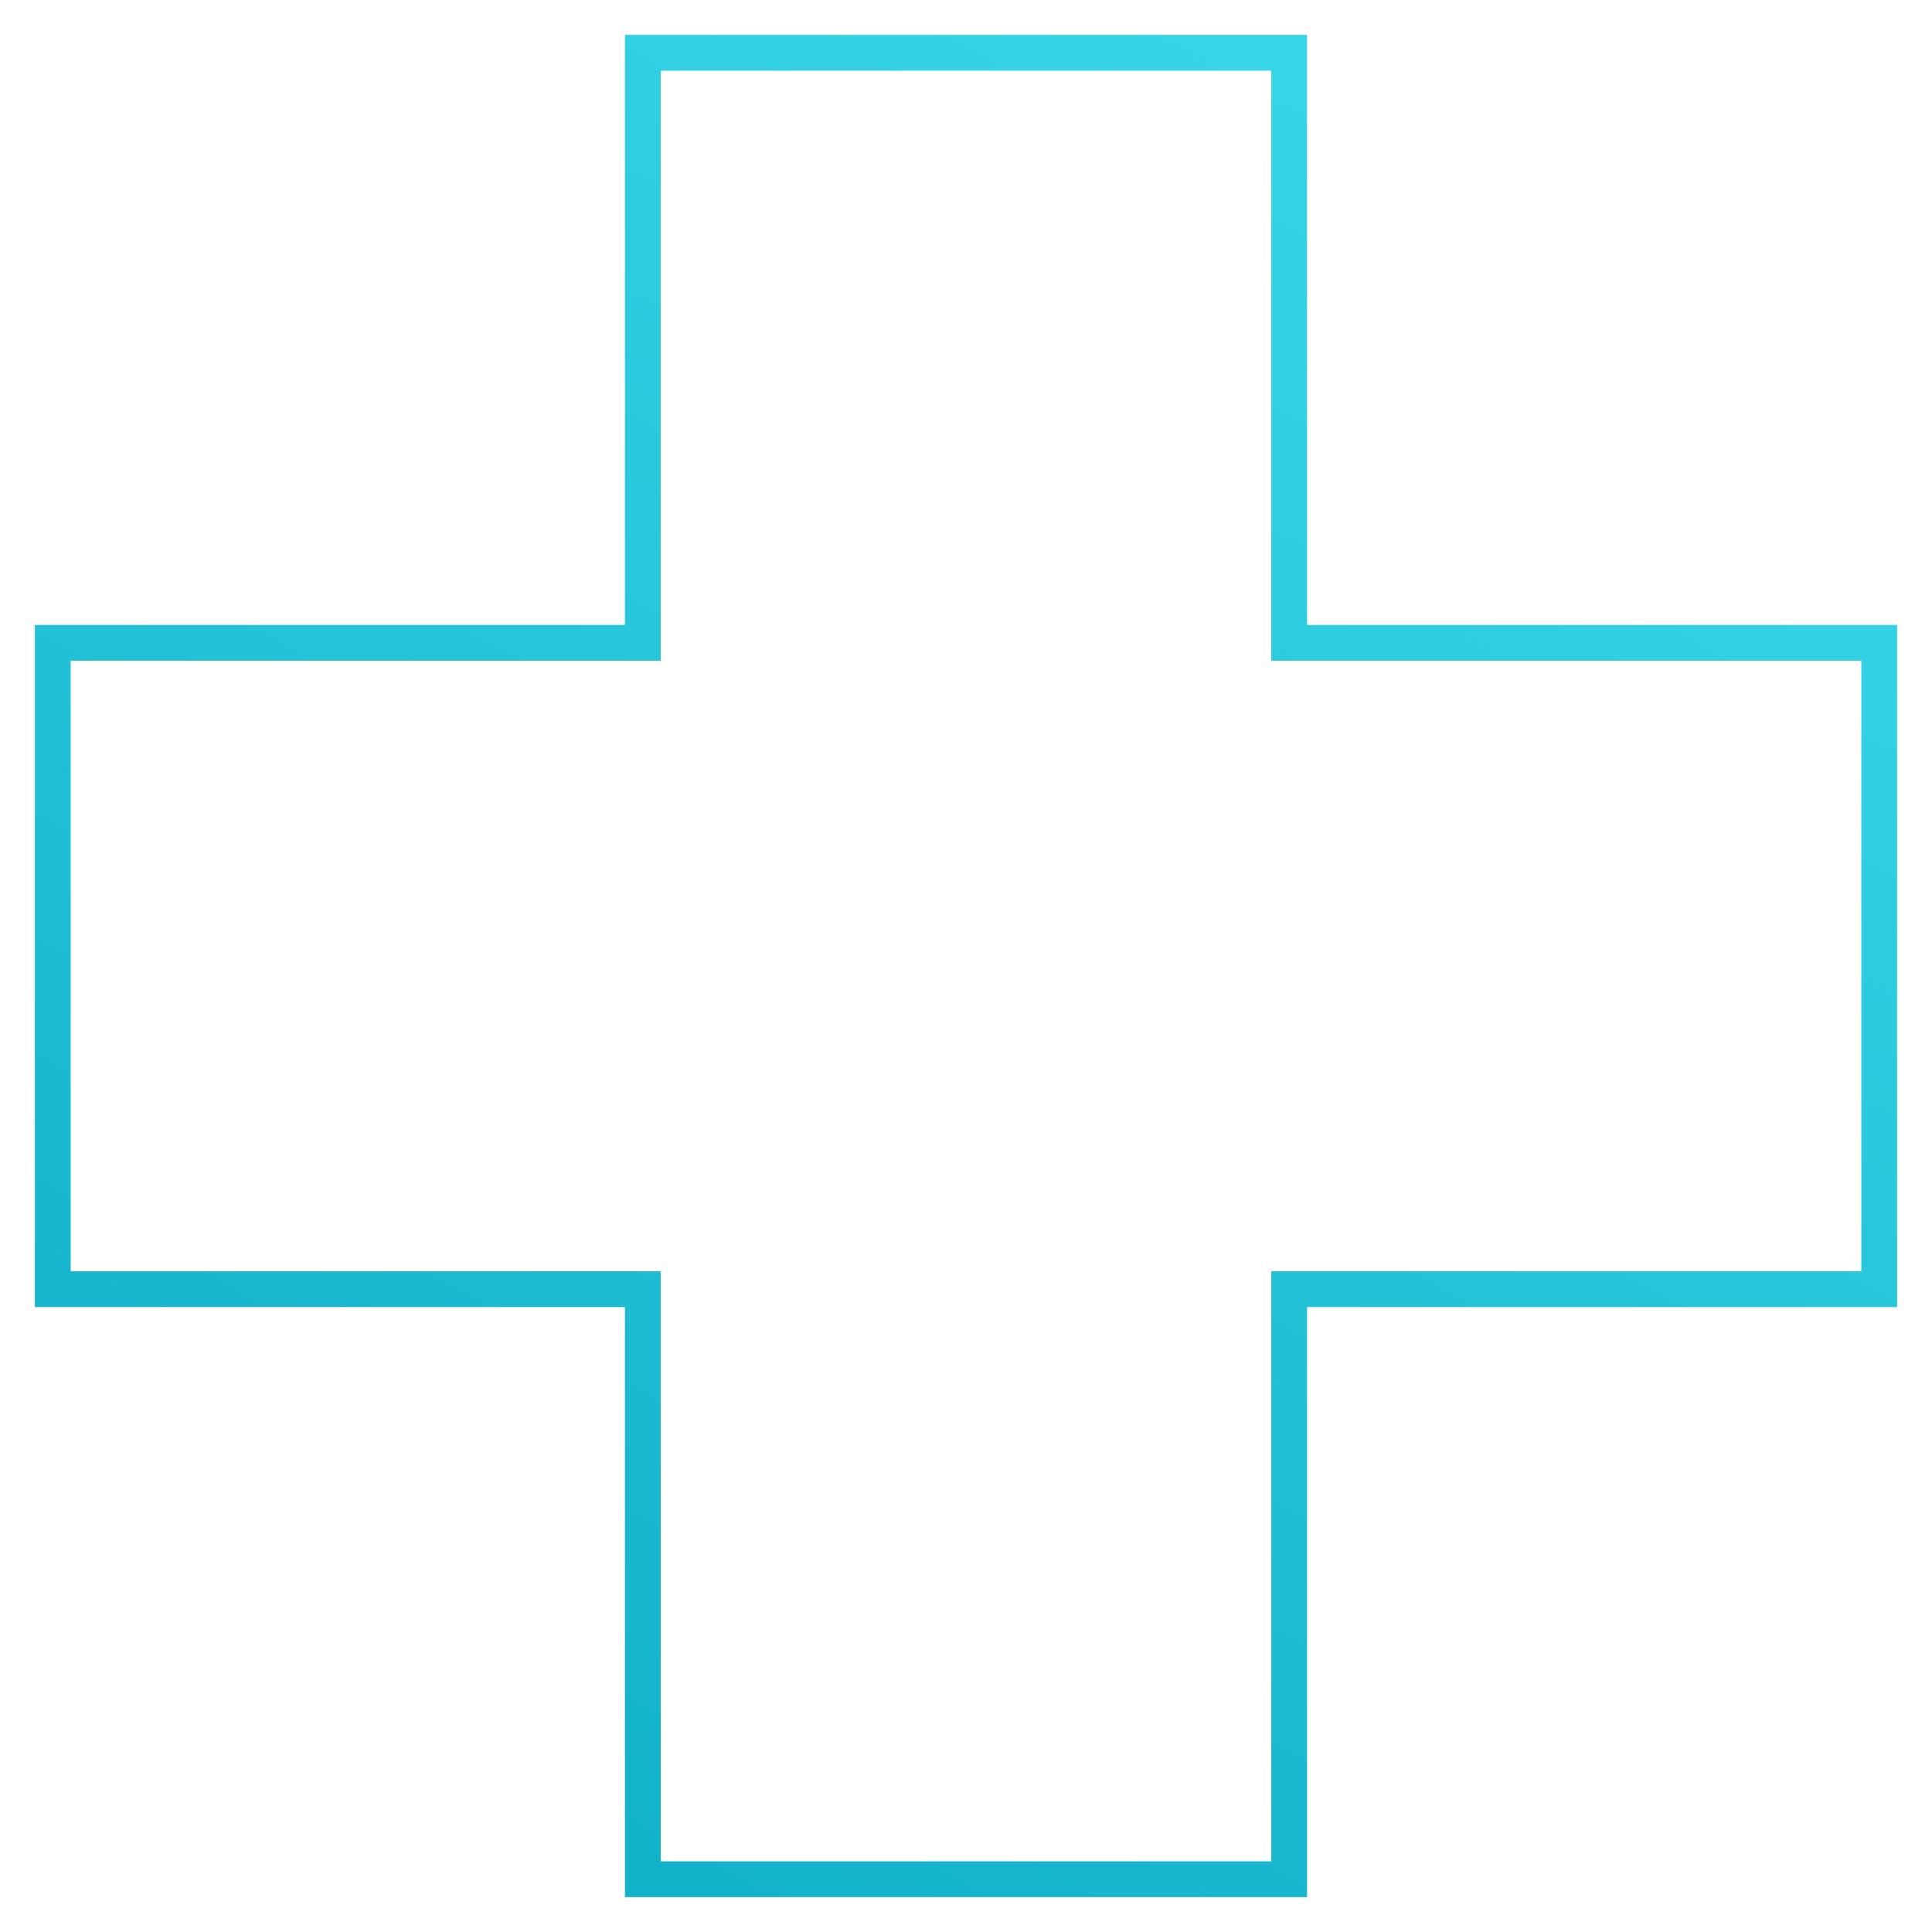 <?xml version="1.0" encoding="UTF-8"?> <!-- Creator: CorelDRAW 2021.5 --> <svg xmlns="http://www.w3.org/2000/svg" xmlns:xlink="http://www.w3.org/1999/xlink" xmlns:xodm="http://www.corel.com/coreldraw/odm/2003" xml:space="preserve" width="91.44mm" height="91.44mm" style="shape-rendering:geometricPrecision; text-rendering:geometricPrecision; image-rendering:optimizeQuality; fill-rule:evenodd; clip-rule:evenodd" viewBox="0 0 9144 9143.98"> <defs> <style type="text/css"> <![CDATA[ .fil0 {fill:url(#id0);fill-rule:nonzero} ]]> </style> <linearGradient id="id0" gradientUnits="userSpaceOnUse" x1="2429.1" y1="8422.8" x2="6714.89" y2="721.17"> <stop offset="0" style="stop-opacity:1; stop-color:#13B2CB"></stop> <stop offset="1" style="stop-opacity:1; stop-color:#37D5E6"></stop> </linearGradient> </defs> <g id="Слой_x0020_1">  <path class="fil0" d="M3127.09 8809.55l2889.81 0 0 -2792.66 2792.66 0 0 -2889.81 -2792.66 0 0 -2792.66 -2889.81 0 0 2792.66 -2792.66 0 0 2889.81 2792.66 0 0 2792.66zm2974.48 169.34l-3143.82 0 0 -2792.66 -2792.66 0 0 -3228.49 2792.66 0 0 -2792.66 3228.49 0 0 2792.66 2792.66 0 0 3228.49 -2792.66 0 0 2792.66 -84.67 0z"></path> </g> </svg> 
